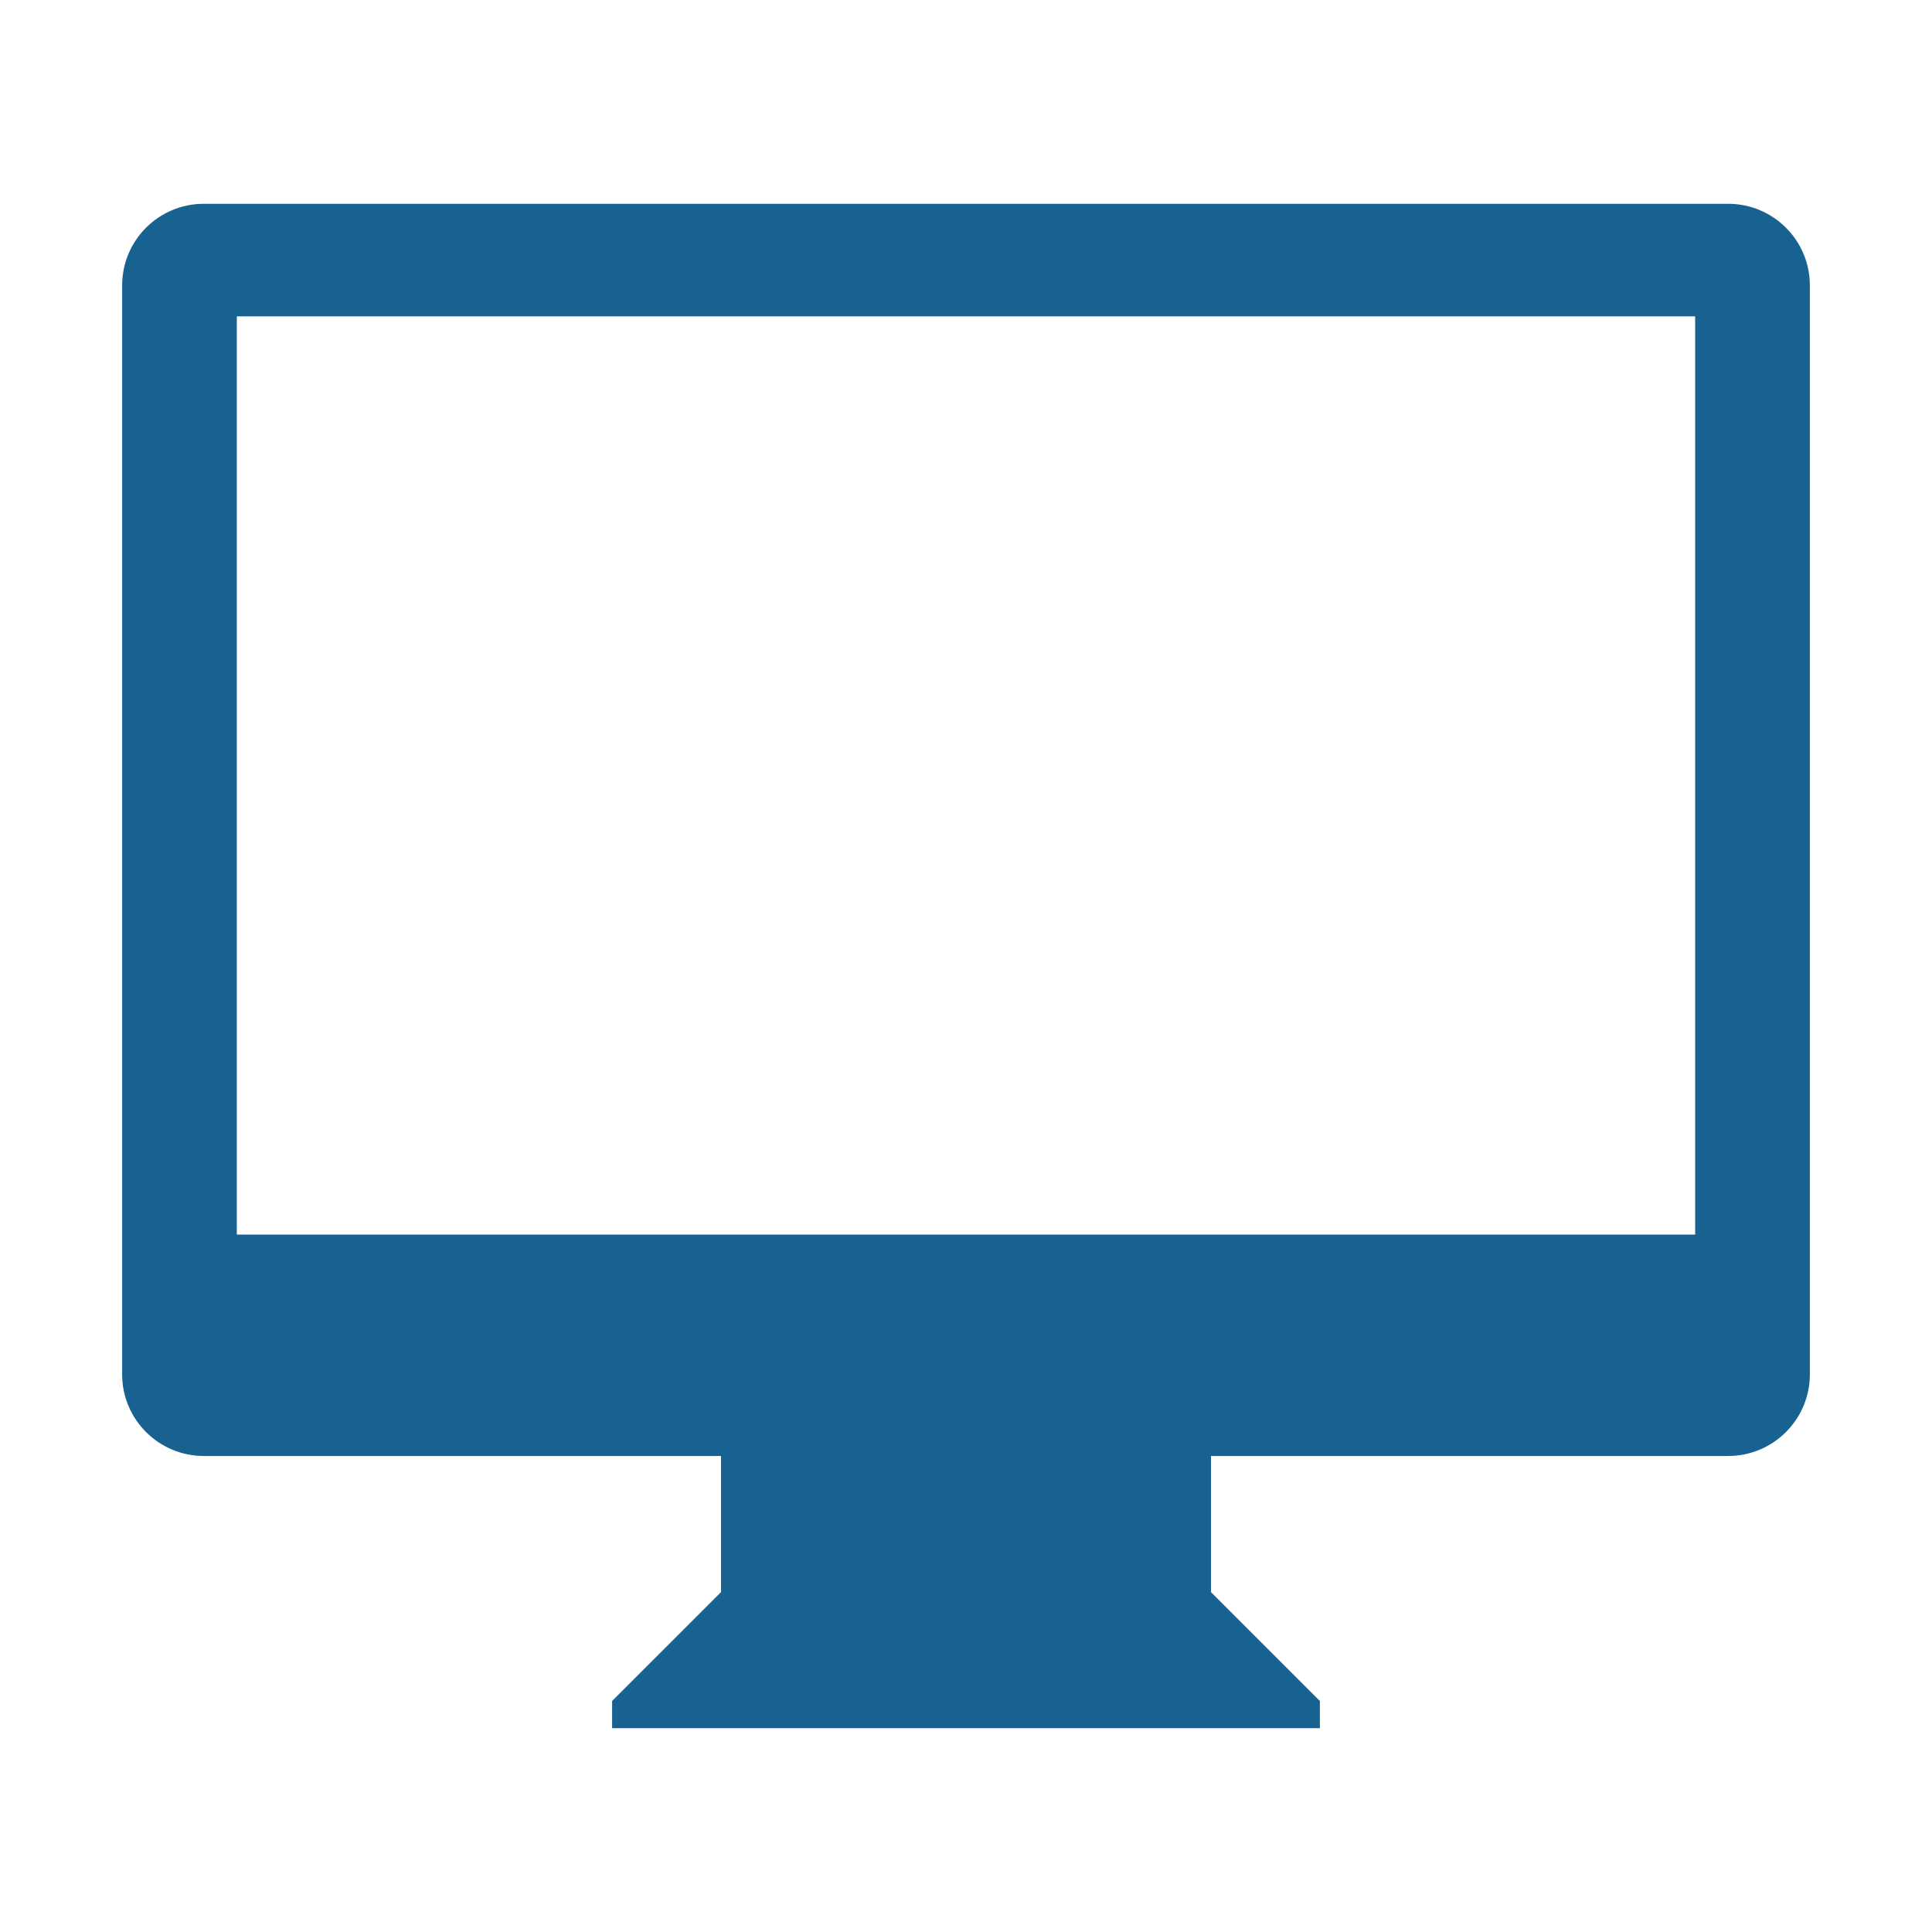 <svg xmlns="http://www.w3.org/2000/svg" xmlns:xlink="http://www.w3.org/1999/xlink" class="icon" viewBox="0 0 1024 1024" width="200" height="200"><path d="M915.979 108.018H108.015c-23.921 0-43.282 19.36-43.282 43.282v577.116c0 23.896 19.36 43.287 43.282 43.287h274.135v72.14l-57.717 57.71v14.429h375.126v-14.429l-57.71-57.71v-72.14h274.129c23.894 0 43.287-19.391 43.287-43.287V151.299c0.001-23.92-19.392-43.281-43.286-43.281z m-17.504 546.323H125.519V167.666h772.956v486.675z" fill="#176291"></path></svg>